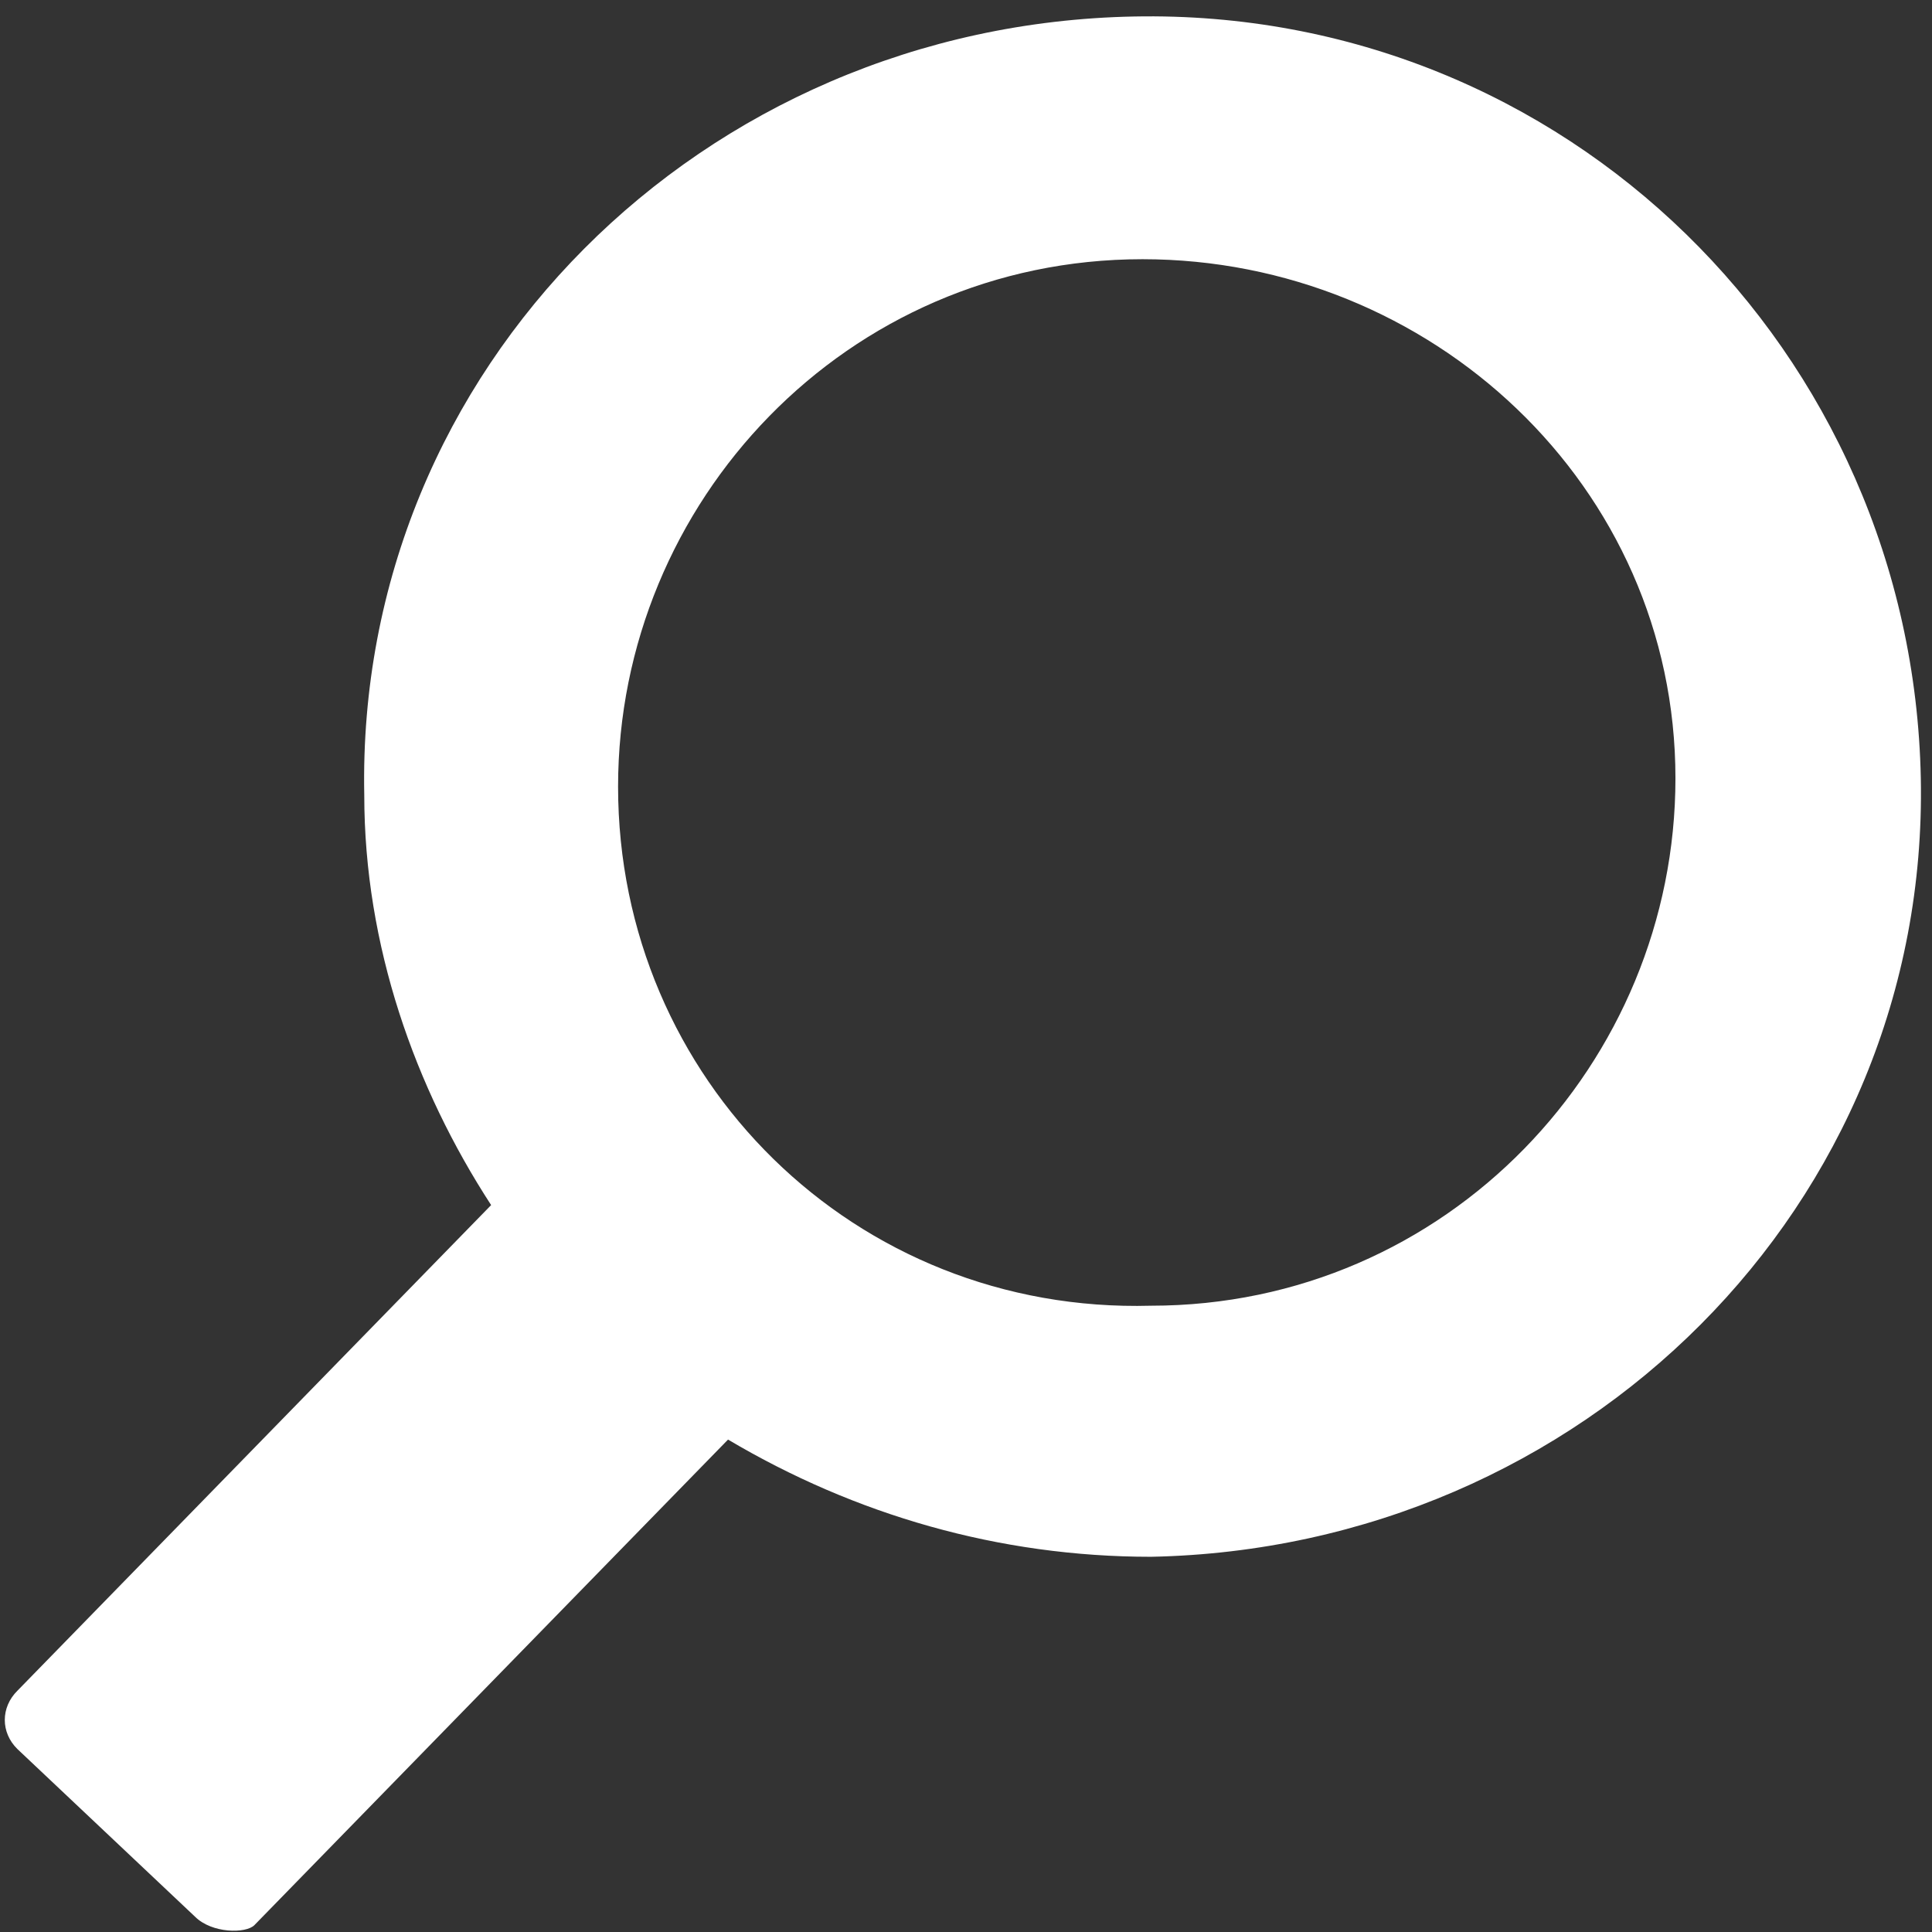 <?xml version="1.0" encoding="iso-8859-1"?>
<svg version="1.1" xmlns="http://www.w3.org/2000/svg" xmlns:xlink="http://www.w3.org/1999/xlink" xmlns:a="http://ns.adobe.com/AdobeSVGViewerExtensions/3.0/" x="0px" y="0px" width="24px" height="24px" viewBox="-0.06 -0.203 24 24" enable-background="new -0.06 -0.203 24 24" xml:space="preserve">
<rect x="-0.06" y="-0.203" width="24" height="24" fill="#333333" stroke="none"/>
<path fill="#fff" d="M2.364,23.608l-2.207-2.083c-0.21-0.205-0.21-0.519,0-0.726l5.884-6.032
	c-0.946-1.455-1.576-3.223-1.576-5.095c-0.106-5.303,4.203-9.568,9.563-9.67c5.36-0.105,9.667,4.159,9.773,9.463
	c0.104,5.303-4.206,9.565-9.563,9.671c-1.892,0-3.678-0.522-5.254-1.456L3.1,23.712C2.995,23.817,2.575,23.817,2.364,23.608
	 M14.238,16.017c3.676,0,6.515-3.015,6.515-6.552c0-3.64-3.046-6.448-6.621-6.448c-3.676,0-6.514,3.016-6.514,6.552
	C7.618,13.206,10.56,16.119,14.238,16.017"/>
</svg>
